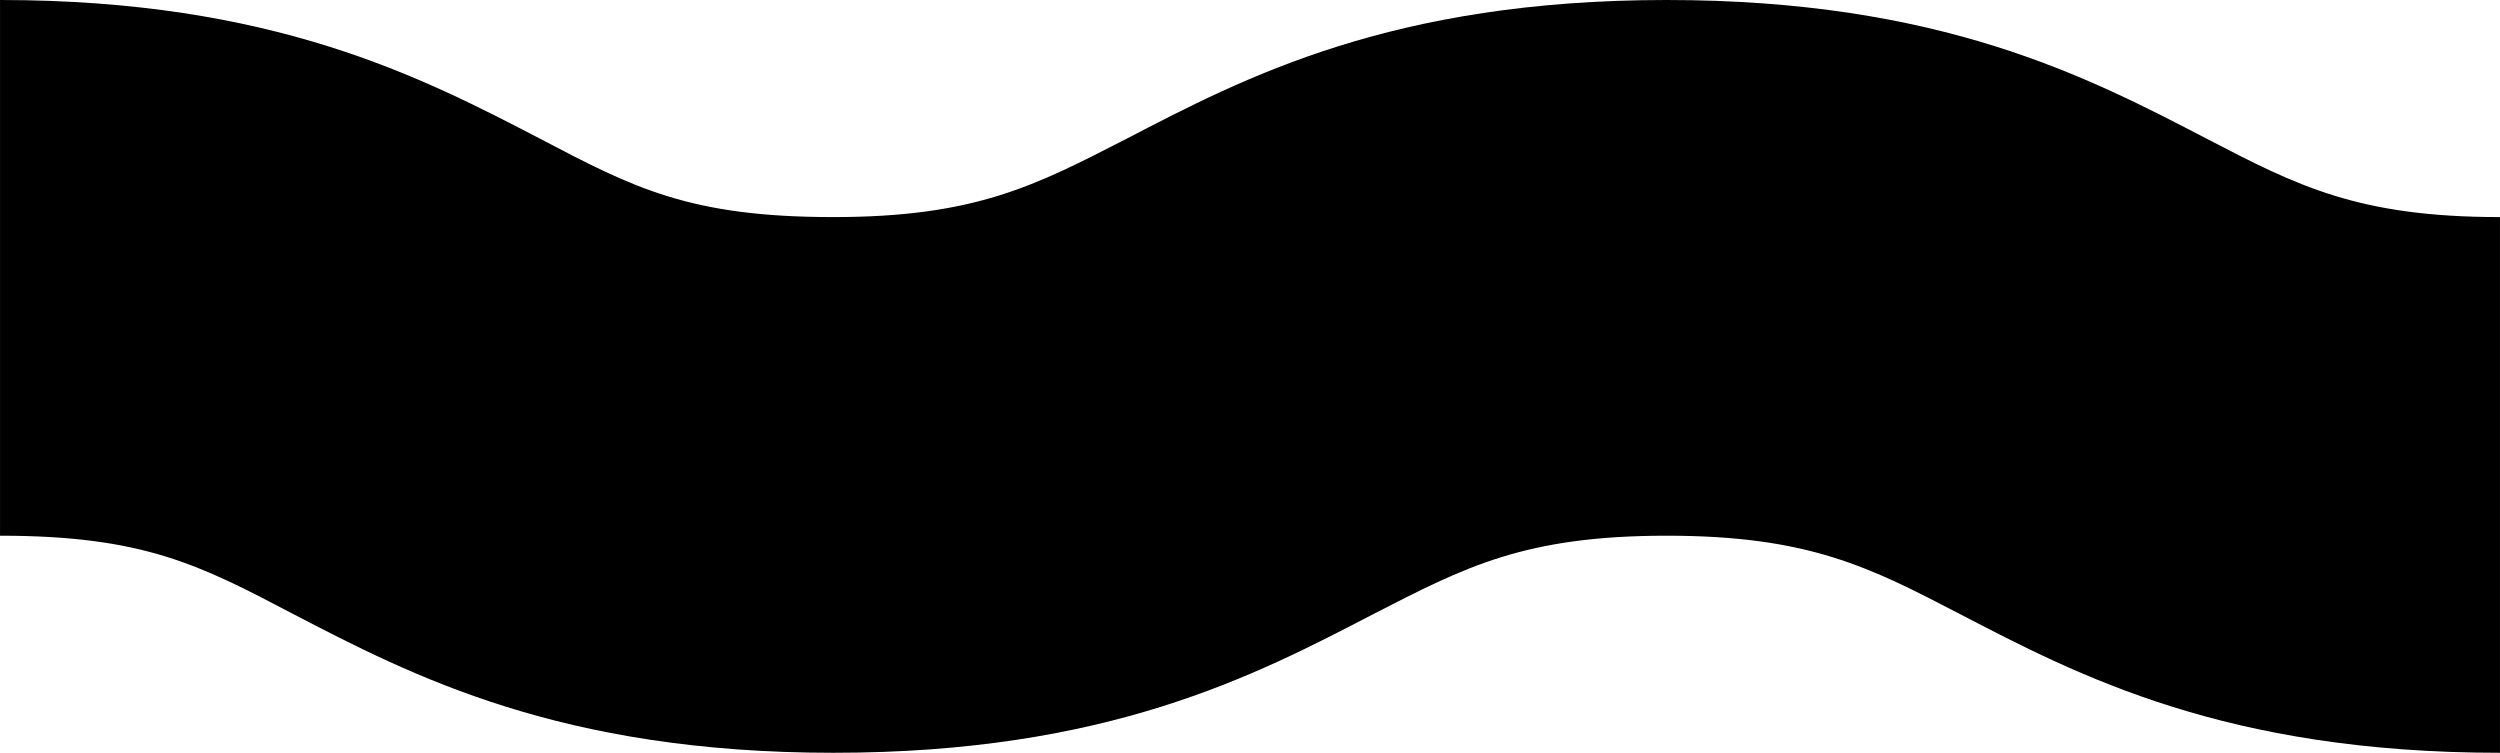 <?xml version="1.0" encoding="UTF-8" standalone="no"?>
<!-- Created with Inkscape (http://www.inkscape.org/) -->

<svg
   xmlns:dc="http://purl.org/dc/elements/1.1/"
   xmlns:cc="http://creativecommons.org/ns#"
   xmlns:rdf="http://www.w3.org/1999/02/22-rdf-syntax-ns#"
   xmlns:svg="http://www.w3.org/2000/svg"
   xmlns="http://www.w3.org/2000/svg"
   xmlns:sodipodi="http://sodipodi.sourceforge.net/DTD/sodipodi-0.dtd"
   xmlns:inkscape="http://www.inkscape.org/namespaces/inkscape"
   width="60.452mm"
   height="18.203mm"
   viewBox="0 0 214.2 64.5"
   id="svg4165"
   version="1.1"
   inkscape:version="0.91 r13725"
   sodipodi:docname="icone-vague.svg">
  <defs
     id="defs4167" />
  <sodipodi:namedview
     id="base"
     pagecolor="#ffffff"
     bordercolor="#666666"
     borderopacity="1.0"
     inkscape:pageopacity="0.0"
     inkscape:pageshadow="2"
     inkscape:zoom="0.35"
     inkscape:cx="-219.32857"
     inkscape:cy="-364.89285"
     inkscape:document-units="px"
     inkscape:current-layer="layer1"
     showgrid="false"
     inkscape:window-width="1920"
     inkscape:window-height="1017"
     inkscape:window-x="1672"
     inkscape:window-y="-8"
     inkscape:window-maximized="1"
     fit-margin-top="0"
     fit-margin-left="0"
     fit-margin-right="0"
     fit-margin-bottom="0" />
  <g
     inkscape:label="Calque 1"
     inkscape:groupmode="layer"
     id="layer1"
     transform="translate(-72.9,-102.969)">
    <path
       d="m 287.1,167.469 c -23.5,0 -36.1,-6.6 -46.3,-11.9 -7.7,-4 -12.9,-6.7 -25.1,-6.7 -12.2,0 -17.3,2.7 -25.1,6.7 -10.2,5.3 -22.8,11.9 -46.3,11.9 -23.4,0 -36.1,-6.6 -46.3,-11.9 -8,-4.2 -12.8,-6.7 -25.1,-6.7 l 0,-45.9 c 23.4,0 36.1,6.6 46.3,11.9 8,4.2 12.8,6.7 25.1,6.7 12.2,0 17.3,-2.7 25.1,-6.7 10.2,-5.3 22.8,-11.9 46.3,-11.9 23.5,0 36.1,6.6 46.3,11.9 7.7,4 12.9,6.7 25.1,6.7 l 0,45.9 z"
       id="path22"
       inkscape:connector-curvature="0" />
  </g>
</svg>
